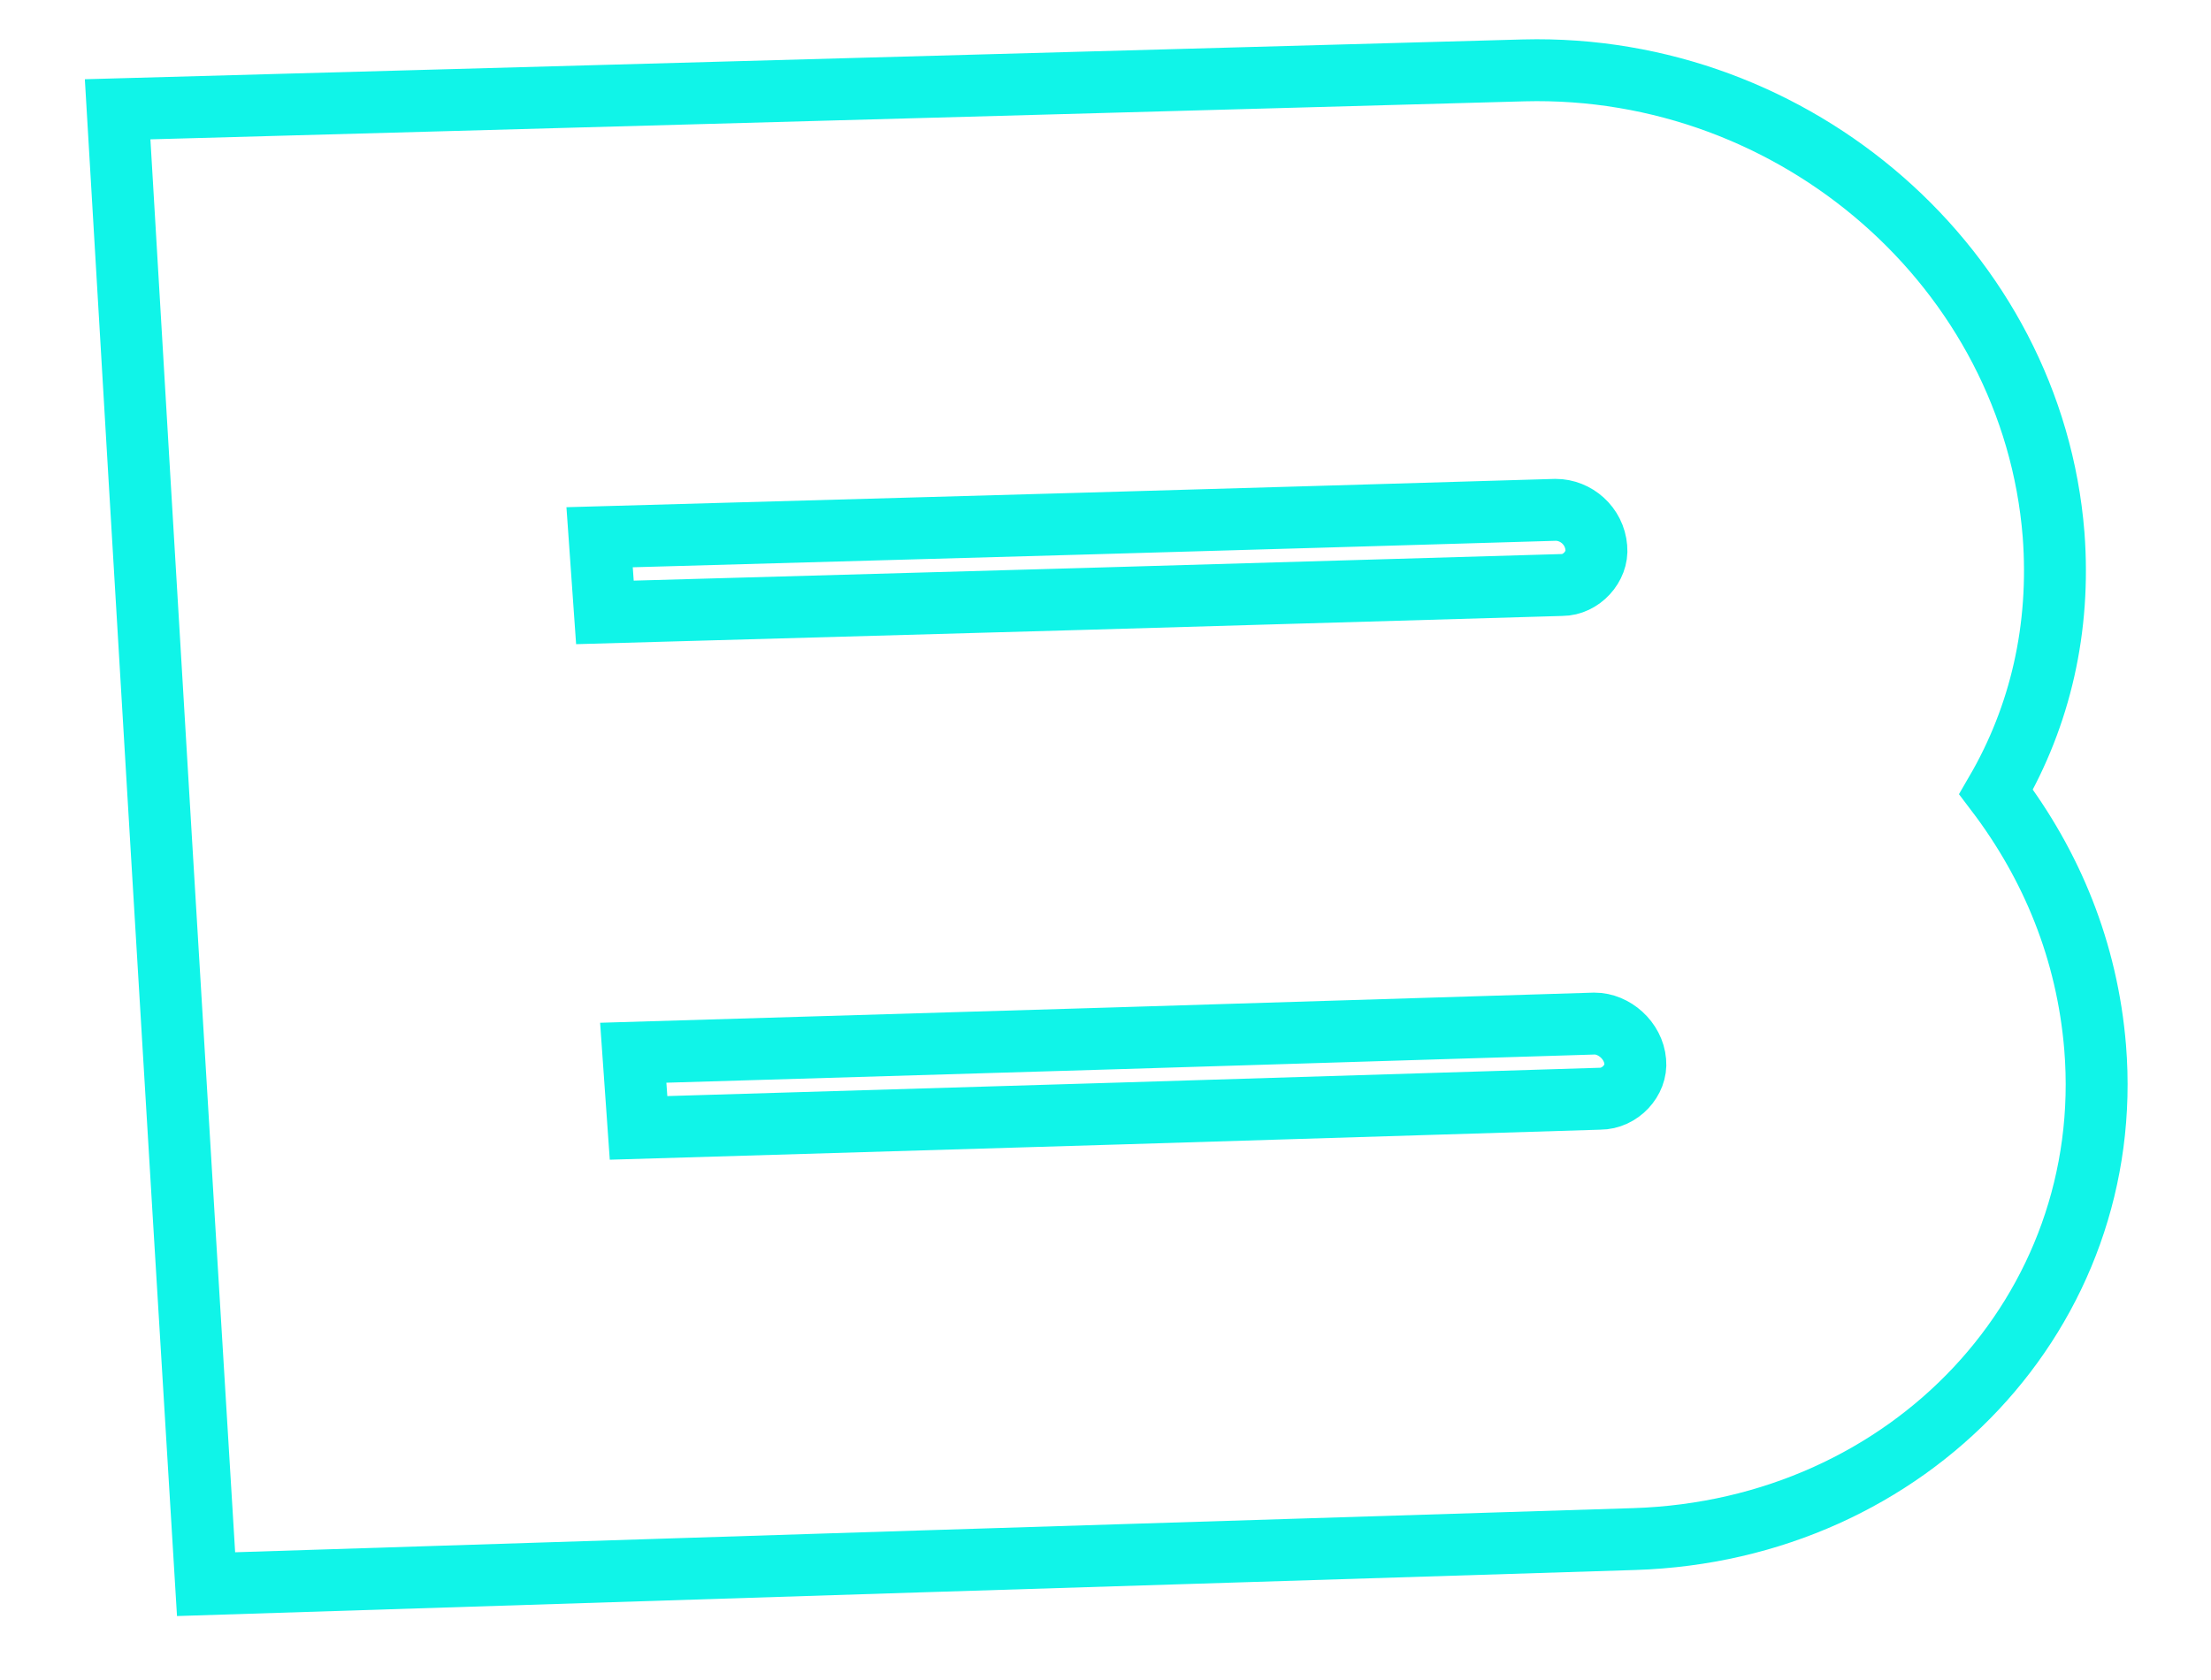 <?xml version="1.0" encoding="UTF-8"?> <svg xmlns="http://www.w3.org/2000/svg" width="25" height="19" viewBox="0 0 25 19" fill="none"> <path d="M23.22 6.046C23.3 7.106 23.07 8.096 22.57 8.956C23.2 9.786 23.6 10.756 23.69 11.846C23.93 14.816 21.6 17.306 18.48 17.406C13.1 17.573 7.717 17.743 2.33 17.916C1.99 12.343 1.657 6.783 1.33 1.236C6.63 1.089 11.93 0.943 17.23 0.796C20.31 0.716 22.98 3.046 23.22 6.046ZM18.09 12.426C18.32 12.426 18.51 12.216 18.49 12.006C18.47 11.766 18.25 11.576 18.03 11.576C14.41 11.689 10.787 11.799 7.16 11.906C7.18 12.193 7.2 12.476 7.22 12.756C10.847 12.649 14.47 12.539 18.09 12.426ZM17.66 6.616C17.88 6.616 18.07 6.406 18.05 6.196C18.03 5.946 17.82 5.766 17.59 5.766C13.997 5.873 10.393 5.976 6.78 6.076C6.8 6.356 6.82 6.639 6.84 6.926C10.447 6.826 14.053 6.723 17.66 6.616Z" stroke="#10F4E8" stroke-width="0.7"></path> </svg> 